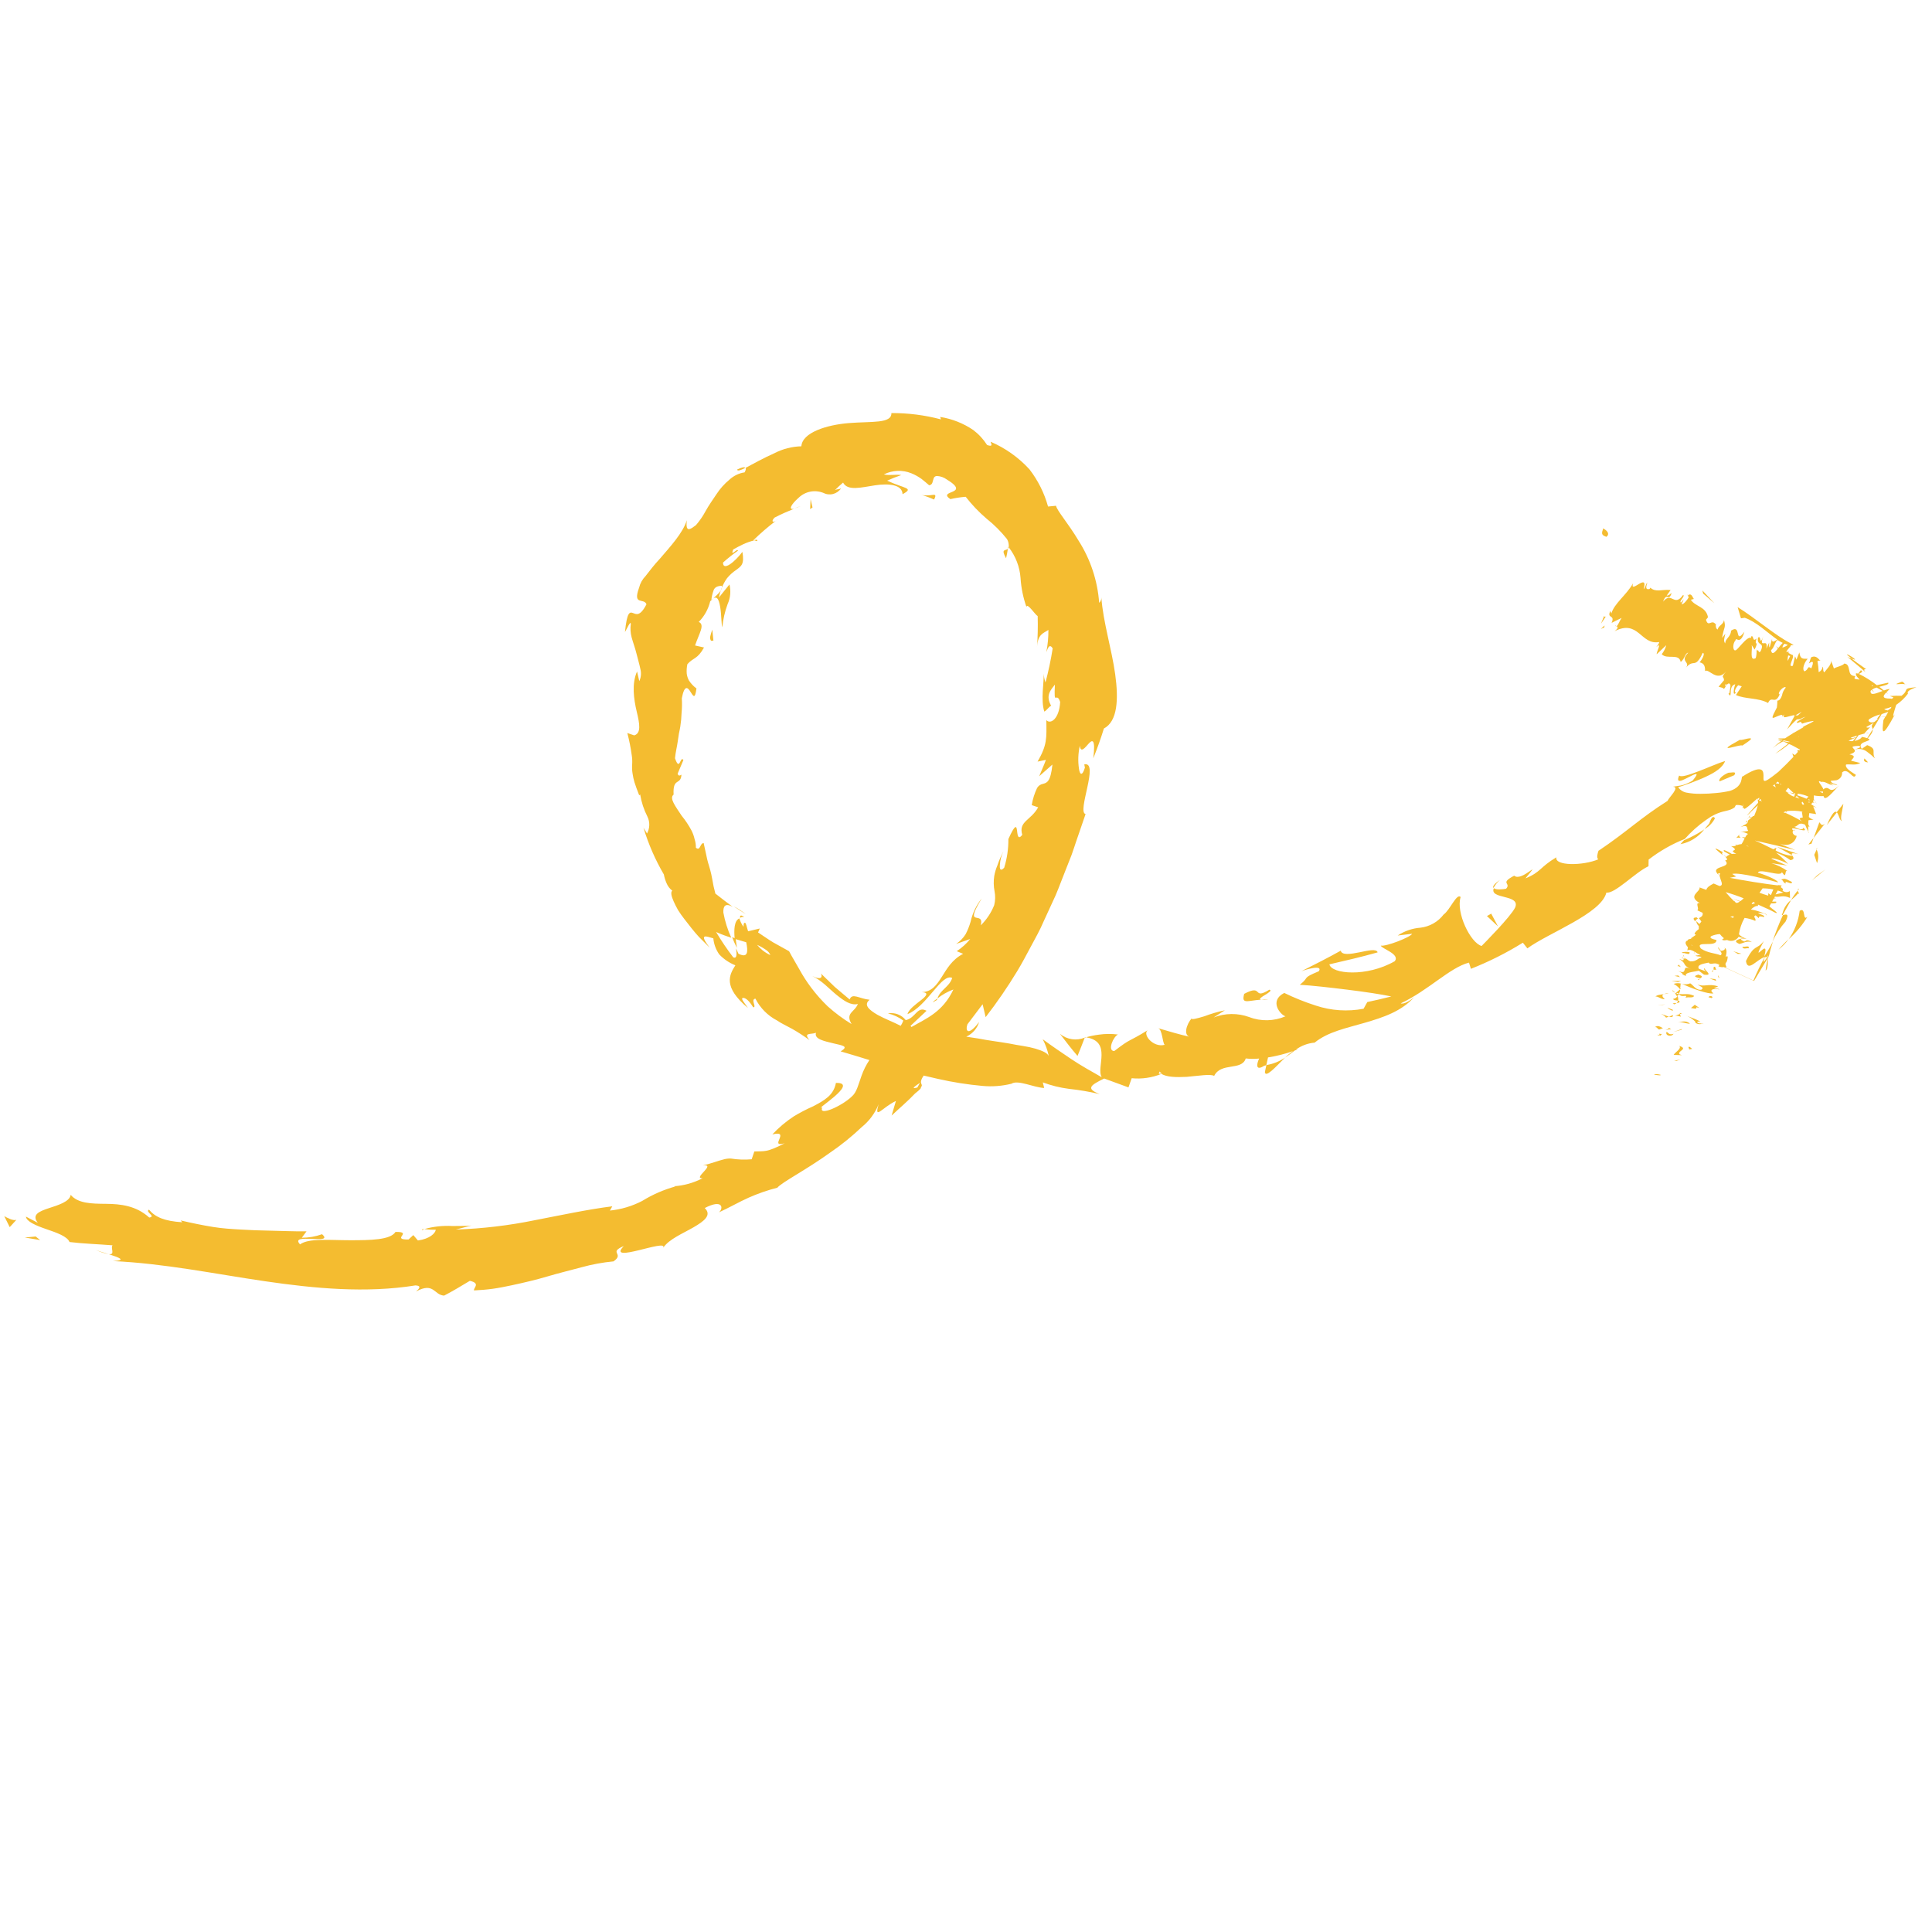 <?xml version="1.0" encoding="UTF-8"?> <svg xmlns="http://www.w3.org/2000/svg" width="107" height="107" viewBox="0 0 107 107" fill="none"> <path d="M88.934 29.715C88.567 29.612 88.807 29.347 88.782 29.259C89.342 29.57 88.88 29.805 88.934 29.715Z" fill="#F4BC30"></path> <path d="M94.324 32.873L94.284 32.702L94.945 33.408L94.324 32.873Z" fill="#F4BC30"></path> <path d="M102.311 36.375C102.422 36.437 102.464 36.441 102.534 36.469C102.703 36.6 102.941 36.774 103.36 37.066C102.897 36.995 104.105 37.849 102.311 36.375Z" fill="#F4BC30"></path> <path d="M102.55 36.473C101.712 35.832 103.247 36.76 102.55 36.473V36.473Z" fill="#F4BC30"></path> <path d="M102.015 45.472C101.885 45.466 101.846 45.106 101.722 44.981L102.092 44.517C102.053 44.822 101.883 45.368 102.015 45.472Z" fill="#F4BC30"></path> <path d="M101.731 44.99L101.18 45.688C101.486 44.976 101.634 44.891 101.731 44.99Z" fill="#F4BC30"></path> <path d="M101.098 48.15L100.35 48.765L100.639 48.479L101.098 48.15Z" fill="#F4BC30"></path> <path d="M99.671 50.443C100.033 50.212 99.813 51.057 100.103 50.769C99.824 51.233 99.474 51.651 99.068 52.009C99.394 51.544 99.601 51.006 99.671 50.443V50.443Z" fill="#F4BC30"></path> <path d="M98.501 52.596C98.674 52.388 98.861 52.193 99.061 52.01C98.901 52.229 98.712 52.426 98.501 52.596V52.596Z" fill="#F4BC30"></path> <path d="M100.611 47.046C100.664 47.164 100.694 47.292 100.698 47.422C100.702 47.552 100.68 47.681 100.633 47.803L100.478 47.344L100.611 47.046Z" fill="#F4BC30"></path> <path d="M100.473 47.341L100.18 48.016L100.473 47.341Z" fill="#F4BC30"></path> <path d="M100.651 46.97L100.609 47.045C100.603 46.996 100.591 46.99 100.651 46.97Z" fill="#F4BC30"></path> <path d="M101.071 45.613L100.444 46.407L100.761 45.542C100.829 45.594 100.881 45.802 101.071 45.613Z" fill="#F4BC30"></path> <path d="M100.443 46.406L100.324 46.727L100.155 46.77L100.443 46.406Z" fill="#F4BC30"></path> <path d="M98.892 51.036C98.595 51.37 98.35 51.747 98.166 52.155C98.329 51.652 98.523 51.159 98.745 50.679C98.873 50.657 99.139 50.533 98.892 51.036Z" fill="#F4BC30"></path> <path d="M99.629 49.231L99.586 49.309C99.571 49.24 99.575 49.193 99.629 49.231Z" fill="#F4BC30"></path> <path d="M98.724 50.571C98.797 50.285 98.962 50.03 99.194 49.846C99.05 50.105 98.896 50.381 98.734 50.674C98.685 50.688 98.656 50.679 98.724 50.571Z" fill="#F4BC30"></path> <path d="M97.784 53.746C97.813 53.512 97.854 53.279 97.908 53.048C97.924 53.281 97.902 53.722 97.784 53.746Z" fill="#F4BC30"></path> <path d="M99.599 49.461L99.627 49.41C99.647 49.563 99.622 49.534 99.599 49.461Z" fill="#F4BC30"></path> <path d="M99.601 49.461C99.48 49.605 99.343 49.735 99.192 49.847C99.306 49.662 99.432 49.483 99.568 49.312C99.571 49.363 99.582 49.413 99.601 49.461V49.461Z" fill="#F4BC30"></path> <path d="M100.136 46.038L100.181 46.119C100.157 46.135 100.147 46.107 100.136 46.038Z" fill="#F4BC30"></path> <path d="M43.993 28.158C44.113 28.109 44.236 28.07 44.357 28.025C44.239 28.079 44.118 28.123 43.993 28.158V28.158Z" fill="#F4BC30"></path> <path d="M41.918 29.971L41.758 29.916C41.908 29.88 41.989 29.884 41.918 29.971Z" fill="#F4BC30"></path> <path d="M71.17 58.573C70.662 59.08 70.085 59.723 70.053 59.371L70.137 58.986C70.508 58.927 70.861 58.786 71.17 58.573Z" fill="#F4BC30"></path> <path d="M40.812 52.494C40.713 52.302 40.624 52.104 40.546 51.903C40.602 51.934 40.676 51.949 40.742 51.971C40.763 52.161 40.793 52.335 40.812 52.494Z" fill="#F4BC30"></path> <path d="M40.628 50.195C40.868 50.316 41.095 50.462 41.305 50.631L40.628 50.195Z" fill="#F4BC30"></path> <path d="M55.819 30.391C55.791 30.569 55.766 30.734 55.719 30.92C55.411 30.362 55.694 30.523 55.819 30.391Z" fill="#F4BC30"></path> <path d="M94.681 45.562C94.704 45.492 94.734 45.423 94.768 45.358C94.832 45.244 94.909 45.198 94.978 45.322C94.849 45.572 94.648 45.779 94.402 45.917L94.564 45.724C94.6 45.681 94.68 45.603 94.681 45.562Z" fill="#F4BC30"></path> <path d="M40.827 26.003C41.099 25.868 41.235 25.858 41.281 25.909C41.008 26.052 40.833 26.107 40.827 26.003Z" fill="#F4BC30"></path> <path d="M93.068 46.753C93.13 46.675 93.199 46.61 93.268 46.533C93.661 46.37 94.037 46.169 94.391 45.932C94.065 46.359 93.594 46.651 93.068 46.753V46.753Z" fill="#F4BC30"></path> <path d="M23.37 68.128C23.354 68.082 23.403 68.068 23.501 68.078C23.456 68.091 23.412 68.108 23.37 68.128V68.128Z" fill="#F4BC30"></path> <path d="M6.023 69.459C5.772 69.41 5.529 69.33 5.299 69.221C5.466 69.295 5.757 69.374 6.023 69.459Z" fill="#F4BC30"></path> <path d="M96.848 45.282C96.769 45.424 96.777 45.35 96.848 45.282V45.282Z" fill="#F4BC30"></path> <path d="M88.51 47.115L88.496 47.141C88.555 47.002 88.537 47.033 88.51 47.115Z" fill="#F4BC30"></path> <path d="M96.921 45.255C96.939 45.247 96.958 45.246 96.976 45.252C96.994 45.258 97.009 45.27 97.019 45.287C97.001 45.288 96.984 45.287 96.967 45.281C96.95 45.276 96.934 45.267 96.921 45.255V45.255Z" fill="#F4BC30"></path> <path d="M96.763 45.443C96.769 45.462 96.772 45.483 96.77 45.503C96.682 45.562 96.623 45.607 96.763 45.443Z" fill="#F4BC30"></path> <path d="M96.935 45.117C96.895 45.188 96.898 45.223 96.913 45.25C96.883 45.258 96.855 45.274 96.832 45.295L96.935 45.117Z" fill="#F4BC30"></path> <path d="M51.915 55.295C51.902 55.323 51.892 55.352 51.885 55.383C51.525 55.607 51.653 55.485 51.915 55.295Z" fill="#F4BC30"></path> <path d="M60.094 57.442C60.094 57.442 60.12 57.456 60.133 57.464L60.077 57.48L60.094 57.442Z" fill="#F4BC30"></path> <path d="M58.704 57.258C58.892 57.414 59.12 57.516 59.361 57.553C59.603 57.59 59.851 57.56 60.077 57.466C59.949 57.804 59.816 58.143 59.676 58.482C59.342 58.092 59.017 57.673 58.704 57.258Z" fill="#F4BC30"></path> <path d="M26.105 67.879L26.183 67.859C26.158 67.869 26.132 67.876 26.105 67.879V67.879Z" fill="#F4BC30"></path> <path d="M42.971 28.834L43.086 28.742C43.051 28.777 43.013 28.808 42.971 28.834Z" fill="#F4BC30"></path> <path d="M41.224 50.782C41.144 50.77 41.061 50.788 40.992 50.831C40.97 50.696 41.023 50.655 41.224 50.782Z" fill="#F4BC30"></path> <path d="M55.832 30.295C55.839 30.307 55.846 30.317 55.855 30.327C55.848 30.354 55.835 30.378 55.816 30.398L55.832 30.295Z" fill="#F4BC30"></path> <path d="M83.076 48.732C82.926 48.855 82.804 49.007 82.716 49.179C82.654 49.108 82.723 48.971 83.076 48.732Z" fill="#F4BC30"></path> <path d="M96.397 46.392C96.299 46.394 96.169 46.373 96.132 46.434C96.199 46.367 96.269 46.295 96.342 46.209C96.273 46.32 96.357 46.337 96.397 46.392Z" fill="#F4BC30"></path> <path d="M96.048 42.934L95.241 43.274C95.144 43.175 95.39 42.932 95.722 42.797C95.919 42.798 96.207 42.694 96.048 42.934Z" fill="#F4BC30"></path> <path d="M96.496 41.294C96.461 41.237 96.051 41.367 95.817 41.412C95.584 41.457 95.558 41.409 96.364 40.971C96.411 41.02 96.74 40.897 96.891 40.892C97.043 40.887 97.047 40.927 96.496 41.294Z" fill="#F4BC30"></path> <path d="M82.588 50.6L82.965 51.309L82.351 50.733L82.588 50.6Z" fill="#F4BC30"></path> <path d="M70.3 54.812C70.631 54.888 69.514 55.309 69.845 55.363C69.07 55.419 68.743 55.639 68.907 55.042C69.989 54.468 69.338 55.412 70.3 54.812Z" fill="#F4BC30"></path> <path d="M69.85 55.361C69.983 55.347 70.117 55.34 70.251 55.343C70.119 55.366 69.984 55.372 69.85 55.361Z" fill="#F4BC30"></path> <path d="M2.223 68.68L1.371 68.538L1.974 68.479L2.223 68.68Z" fill="#F4BC30"></path> <path d="M0.538 67.962L0.235 67.354C0.4 67.446 0.724 67.626 0.908 67.557L0.538 67.962Z" fill="#F4BC30"></path> <path d="M39.448 34.872C39.471 35.078 39.489 35.267 39.511 35.48L39.38 35.489C39.282 35.338 39.344 35.186 39.448 34.872Z" fill="#F4BC30"></path> <path d="M44.999 28.105L44.867 28.196L44.894 27.645L44.999 28.105Z" fill="#F4BC30"></path> <path d="M51.64 27.411C51.803 27.387 51.862 27.412 51.732 27.667C51.483 27.556 51.228 27.462 50.967 27.383C51.087 27.429 51.215 27.447 51.343 27.436C51.442 27.434 51.541 27.426 51.64 27.411Z" fill="#F4BC30"></path> <path d="M91.97 59.531C91.989 59.59 91.667 59.52 91.605 59.518C91.691 59.436 92.05 59.547 91.97 59.531Z" fill="#F4BC30"></path> <path d="M92.854 58.755L92.72 58.747L93.065 58.675L92.854 58.755Z" fill="#F4BC30"></path> <path d="M93.006 57.925C93.544 58.108 92.848 58.209 93.025 58.393L93.148 58.439L92.691 58.423C92.789 58.255 93.145 58.084 93.006 57.925Z" fill="#F4BC30"></path> <path d="M91.948 57.362C91.932 57.352 91.915 57.342 91.897 57.334C91.904 57.305 91.906 57.276 91.901 57.247C92.109 57.314 92.113 57.167 91.948 57.362Z" fill="#F4BC30"></path> <path d="M91.895 57.33C91.85 57.41 91.725 57.235 91.895 57.33V57.33Z" fill="#F4BC30"></path> <path d="M92.099 56.943L91.885 57.021C91.771 56.958 91.757 56.857 91.649 56.89C91.785 56.779 91.905 56.831 92.099 56.943Z" fill="#F4BC30"></path> <path d="M92.522 56.921L92.431 56.964C92.378 56.946 92.356 56.933 92.522 56.921Z" fill="#F4BC30"></path> <path d="M92.362 57.005C92.527 57.03 92.362 57.005 92.239 57.052L92.435 56.96C92.52 56.996 92.696 57.034 92.362 57.005Z" fill="#F4BC30"></path> <path d="M92.308 57.142C92.415 57.231 92.472 57.33 92.685 57.254C92.566 57.46 92.185 57.349 92.308 57.142Z" fill="#F4BC30"></path> <path d="M93.576 57.976L93.721 58.09L93.52 58.131C93.629 58.129 93.414 57.953 93.576 57.976Z" fill="#F4BC30"></path> <path d="M91.978 56.155C92.095 56.172 92.288 56.267 92.427 56.304L92.273 56.36C92.198 56.263 92.095 56.191 91.978 56.155V56.155Z" fill="#F4BC30"></path> <path d="M92.432 56.303L92.66 56.221C92.653 56.348 92.557 56.339 92.432 56.303Z" fill="#F4BC30"></path> <path d="M93.134 57.028L92.671 57.151L93.147 56.991L93.134 57.028Z" fill="#F4BC30"></path> <path d="M92.226 55.629L92.075 55.653L91.791 55.663L92.226 55.629Z" fill="#F4BC30"></path> <path d="M92.15 55.06C92.033 55.11 92.04 55.192 92.201 55.337C91.962 55.339 91.84 55.17 91.689 55.194C91.752 55.106 91.961 55.085 92.15 55.06Z" fill="#F4BC30"></path> <path d="M92.149 55.058C92.238 55.024 92.332 55.007 92.427 55.008C92.336 55.032 92.243 55.049 92.149 55.058V55.058Z" fill="#F4BC30"></path> <path d="M92.343 55.806L92.648 55.927L92.641 55.979C92.529 55.946 92.427 55.886 92.343 55.806V55.806Z" fill="#F4BC30"></path> <path d="M92.668 55.941L92.676 55.827L92.668 55.941Z" fill="#F4BC30"></path> <path d="M92.65 56C92.685 55.994 92.694 55.999 92.65 56V56Z" fill="#F4BC30"></path> <path d="M93.598 56.695C93.36 56.7 93.22 56.578 92.919 56.63C93.115 56.605 93.351 56.483 93.598 56.695Z" fill="#F4BC30"></path> <path d="M93.085 56.312C92.989 56.271 92.885 56.25 92.78 56.251L93.043 56.159L93.085 56.312Z" fill="#F4BC30"></path> <path d="M93.163 56.117L93.043 56.158L93.025 56.103L93.163 56.117Z" fill="#F4BC30"></path> <path d="M92.673 55.315C92.721 55.313 92.768 55.298 92.808 55.271C92.849 55.244 92.881 55.207 92.902 55.163C92.944 55.242 92.957 55.334 92.937 55.421C92.835 55.405 92.643 55.395 92.673 55.315Z" fill="#F4BC30"></path> <path d="M92.696 55.631L92.719 55.622C92.746 55.633 92.751 55.644 92.696 55.631Z" fill="#F4BC30"></path> <path d="M93.146 54.481L93.088 54.471C93.107 54.463 93.127 54.474 93.146 54.481Z" fill="#F4BC30"></path> <path d="M93.005 55.45C93.055 55.526 92.957 55.535 92.859 55.551C92.897 55.515 92.923 55.469 92.934 55.417C92.997 55.423 93.026 55.439 93.005 55.45Z" fill="#F4BC30"></path> <path d="M92.635 54.849C92.691 54.893 92.742 54.941 92.789 54.994C92.694 54.938 92.55 54.835 92.635 54.849Z" fill="#F4BC30"></path> <path d="M92.639 55.577C92.557 55.551 92.586 55.566 92.639 55.577V55.577Z" fill="#F4BC30"></path> <path d="M92.853 55.552C92.814 55.583 92.769 55.606 92.722 55.621C92.699 55.608 92.668 55.591 92.637 55.573C92.708 55.559 92.78 55.552 92.853 55.552V55.552Z" fill="#F4BC30"></path> <path d="M94.221 54.814C94.421 54.683 94.151 54.645 94.014 54.517C94.37 54.688 94.616 54.445 95.157 54.631L94.924 54.728C95.01 54.754 95.161 54.737 95.227 54.8C94.924 54.728 94.608 54.802 94.898 55.015C94.639 55.08 93.67 54.742 93.145 54.48C93.297 54.531 93.463 54.524 93.611 54.46C93.765 54.549 93.924 54.853 94.221 54.814Z" fill="#F4BC30"></path> <path d="M93.082 54.47L93.054 54.749L93.102 54.742L93.05 54.788C92.953 54.665 92.83 54.564 92.691 54.491C92.816 54.447 92.952 54.44 93.082 54.47V54.47Z" fill="#F4BC30"></path> <path d="M92.803 55.005C92.843 55.027 92.866 55.04 92.84 55.026C92.88 55.048 92.928 55.041 92.966 55.047C92.918 54.953 92.889 55.005 92.84 55.026L92.79 55.016L93.035 54.803C93.068 54.87 93.039 54.935 92.969 55.049C93.318 55.09 93.484 54.993 93.826 55.153C93.761 55.303 93.522 55.192 93.35 55.261C93.5 55.024 93.147 55.29 93.003 55.068C92.951 55.093 92.908 55.135 92.881 55.186C92.85 55.124 92.811 55.066 92.765 55.014L92.803 55.005Z" fill="#F4BC30"></path> <path d="M94.336 56.719C94.315 56.703 94.292 56.69 94.267 56.68C94.295 56.677 94.336 56.685 94.336 56.719Z" fill="#F4BC30"></path> <path d="M93.462 56.284C93.44 56.274 93.419 56.262 93.398 56.249C93.421 56.257 93.443 56.268 93.462 56.284V56.284Z" fill="#F4BC30"></path> <path d="M93.915 56.608C93.786 56.473 93.633 56.363 93.464 56.283C93.705 56.362 93.94 56.458 94.168 56.57C94.116 56.575 93.981 56.563 94.001 56.63C94.089 56.705 94.159 56.666 94.267 56.692C94.2 56.72 94.127 56.727 94.056 56.714C93.984 56.7 93.919 56.666 93.867 56.615L93.915 56.608Z" fill="#F4BC30"></path> <path d="M94.122 55.828L93.951 55.782C93.99 55.919 93.787 55.843 93.651 55.827L93.861 55.649L94.122 55.828Z" fill="#F4BC30"></path> <path d="M92.576 54.328L93.098 54.332L92.928 54.39L92.576 54.328Z" fill="#F4BC30"></path> <path d="M92.939 54.022L93.041 54.119L92.738 54.048L92.939 54.022Z" fill="#F4BC30"></path> <path d="M103.489 40.6L103.291 40.62C103.412 40.59 103.496 40.574 103.489 40.6Z" fill="#F4BC30"></path> <path d="M95.418 47.369C95.188 47.167 94.814 46.888 95.132 47.039L95.417 47.197C95.352 47.24 95.367 47.3 95.418 47.369Z" fill="#F4BC30"></path> <path d="M100.485 44.323C100.541 44.386 100.587 44.457 100.621 44.533L100.485 44.323Z" fill="#F4BC30"></path> <path d="M93.894 51.036C93.781 50.918 93.723 50.808 93.975 50.81C93.997 50.83 94.017 50.853 94.035 50.877C93.962 50.914 93.897 50.956 93.894 51.036Z" fill="#F4BC30"></path> <path d="M93.466 32.95L93.429 32.977C93.449 32.934 93.457 32.938 93.466 32.95Z" fill="#F4BC30"></path> <path d="M89.445 34.603C89.464 34.637 89.492 34.666 89.526 34.685C89.501 34.697 89.474 34.679 89.445 34.603Z" fill="#F4BC30"></path> <path d="M93.22 52.943C93.187 53.001 93.18 52.942 93.22 52.943V52.943Z" fill="#F4BC30"></path> <path d="M94.434 53.617C94.49 53.616 94.546 53.623 94.6 53.639C94.546 53.624 94.49 53.617 94.434 53.617V53.617Z" fill="#F4BC30"></path> <path d="M93.34 53.08C93.308 53.05 93.283 53.014 93.264 52.975C93.295 53.005 93.321 53.041 93.34 53.08V53.08Z" fill="#F4BC30"></path> <path d="M93.19 53.022C93.197 53.042 93.201 53.062 93.205 53.083C93.15 53.075 93.117 53.06 93.19 53.022Z" fill="#F4BC30"></path> <path d="M93.265 52.868C93.258 52.885 93.254 52.903 93.255 52.922C93.256 52.94 93.261 52.958 93.269 52.975C93.256 52.962 93.239 52.953 93.221 52.948C93.237 52.922 93.252 52.895 93.265 52.868Z" fill="#F4BC30"></path> <path d="M97.27 36.036L97.254 36.065C97.254 35.904 97.265 35.937 97.27 36.036Z" fill="#F4BC30"></path> <path d="M99.609 47.306C99.185 47.204 99.21 47.274 99.264 47.371L98.411 46.897L99.609 47.306Z" fill="#F4BC30"></path> <path d="M105.668 38.417C105.486 38.658 105.267 38.868 105.017 39.038C104.904 39.422 104.747 39.852 104.949 39.555C104.214 40.932 104.224 40.592 104.309 39.884L104.405 39.71L104.112 39.722L104.017 39.893L104.055 39.873L104.014 39.898L103.716 40.395C103.7 40.256 103.581 40.223 103.783 40.027L103.371 40.259C103.35 40.33 103.595 40.298 103.618 40.222L103.253 40.618L103.295 40.615C103.192 40.64 103.063 40.68 102.934 40.716L102.712 41.036C102.906 41.002 103.082 40.906 103.117 40.81C103.216 40.828 103.315 40.852 103.412 40.881L103.716 40.395C103.726 40.49 103.677 40.638 103.439 40.893C103.613 40.956 103.516 41.002 103.377 41.052C103.178 41.127 102.92 41.203 103.112 41.474L103.41 41.267C103.993 41.483 103.628 41.645 103.842 42.002C103.701 41.867 103.55 41.741 103.392 41.626C103.296 41.554 103.183 41.507 103.064 41.488C102.945 41.469 102.823 41.479 102.708 41.517C102.755 41.595 102.734 41.699 102.426 41.778C102.823 41.86 102.64 41.975 102.514 42.128L103.03 42.258C102.758 42.405 102.518 42.309 102.24 42.34C102.168 42.542 102.513 42.734 102.784 42.914C102.712 43.105 102.607 42.98 102.474 42.857C102.341 42.735 102.175 42.624 102.02 42.783C102.026 42.857 102.012 42.931 101.979 42.996C101.946 43.062 101.895 43.117 101.832 43.155C101.774 43.198 101.704 43.221 101.632 43.219L101.383 43.245C101.468 43.441 101.676 43.389 101.763 43.493L101.357 43.386C101.344 43.409 101.464 43.468 101.52 43.496C101.339 43.499 101.079 43.251 100.88 43.307C100.536 43.142 100.921 43.52 100.991 43.723L101.007 43.694C101.369 43.464 101.268 44.063 101.862 43.496C101.542 43.81 101.061 44.454 100.996 44.09C100.814 44.099 100.632 44.087 100.454 44.053C100.465 44.12 100.462 44.188 100.447 44.254L100.507 44.347C100.481 44.333 100.455 44.318 100.442 44.289L100.417 44.408C100.447 44.43 100.474 44.456 100.496 44.486C100.468 44.47 100.434 44.451 100.405 44.436L100.314 44.526L100.306 44.541L100.619 44.748L100.417 44.655L100.584 45.086C100.465 45.072 100.337 45.053 100.204 45.031L100.178 45.247C100.25 45.318 100.341 45.368 100.439 45.392L100.159 45.427L100.145 45.646C100.164 45.702 100.19 45.755 100.222 45.804L100.142 45.76C100.14 45.86 100.144 45.961 100.156 46.062C100.084 45.937 100.022 45.807 99.971 45.672C99.57 45.497 99.602 45.78 99.368 45.787C99.598 45.915 99.858 46.003 99.872 45.837C100.324 46.255 98.939 45.62 99.317 46.005C99.336 45.97 99.312 45.934 99.439 45.979C99.19 45.96 99.256 46.249 99.491 46.295L99.51 46.261C99.481 46.534 99.176 46.968 98.552 46.718C98.629 46.761 99.297 47.032 99.425 47.077C98.681 46.894 97.932 46.716 97.183 46.549C97.436 46.645 97.829 46.848 98.212 47.035C98.269 47.007 98.324 46.982 98.383 46.948L98.338 47.097C98.627 47.267 98.95 47.371 99.284 47.404C99.334 47.495 99.389 47.604 99.154 47.637C98.916 47.457 98.65 47.318 98.367 47.225C98.616 47.418 98.846 47.635 99.054 47.871C98.965 47.763 98.117 47.455 98.109 47.562C98.238 47.604 98.918 47.934 99.016 47.94L98.107 47.807C98.429 47.901 98.733 48.051 99.004 48.249C98.85 48.164 98.931 48.447 98.823 48.473L98.68 48.296C98.688 48.603 97.425 48.057 97.359 48.336C97.542 48.375 98.426 48.699 98.475 48.871C98.035 48.753 96.356 48.292 95.934 48.401L96.153 48.544L95.804 48.615C96.457 48.747 97.816 48.966 98.438 49.033C98.524 48.999 98.596 49.05 98.677 49.032L98.621 49.131C98.721 49.213 98.783 49.221 98.719 49.323C98.774 49.373 98.843 49.403 98.917 49.408C98.99 49.413 99.064 49.393 99.124 49.351L99.137 49.73C98.725 49.546 98.581 49.712 98.3 49.656L98.268 49.713C98.298 49.727 98.326 49.743 98.354 49.76C98.318 49.753 98.281 49.751 98.245 49.755L98.147 49.932L98.365 49.934C98.433 50.039 98.236 50.026 98.085 50.035L97.995 50.197C98.012 50.207 98.032 50.218 98.047 50.245C98.062 50.272 98.618 50.651 98.323 50.551C98.124 50.441 97.765 50.27 97.362 50.098C97.365 50.125 97.364 50.152 97.358 50.178C97.259 50.157 97.117 50.23 96.968 50.371C97.239 50.411 97.503 50.493 97.748 50.615C97.624 50.576 97.495 50.555 97.365 50.554C97.457 50.657 97.793 50.688 97.684 50.791C97.173 50.626 97.625 51.064 97.235 50.694C97.043 50.766 97.286 50.864 97.213 51.002C97.025 50.918 96.825 50.862 96.62 50.836C96.459 51.117 96.353 51.426 96.308 51.746C96.423 51.868 96.573 51.952 96.737 51.985C96.634 51.99 96.451 51.963 96.412 52.035C96.804 52.327 96.536 51.891 97.028 52.179C96.729 52.088 96.558 52.235 96.339 52.28C95.892 52.099 96.329 52.003 96.551 51.959C96.468 51.93 96.381 51.904 96.292 51.882C96.225 51.984 96.124 52.059 96.006 52.092C95.889 52.124 95.763 52.113 95.654 52.06C95.553 52.067 95.486 52.108 95.369 52.043L95.477 51.962C95.392 51.895 95.316 51.818 95.251 51.732C95.089 51.741 94.93 51.778 94.781 51.842C94.558 52.002 95.167 52.057 95.06 52.076C95.045 52.499 93.847 52.056 94.2 52.532C94.562 52.785 95 52.787 95.285 52.904C95.49 52.783 95.103 52.561 95.158 52.462L95.307 52.663C95.459 52.651 95.595 52.574 95.497 52.475C95.68 52.595 95.616 52.791 95.571 53.011C95.678 52.9 95.729 52.943 95.635 53.252C95.601 53.293 95.575 53.34 95.558 53.391C95.569 53.451 95.591 53.509 95.623 53.561C95.596 53.562 95.57 53.564 95.544 53.569L95.655 53.631L95.49 53.558L95.476 53.55L97.109 54.302C97.296 53.858 97.506 53.424 97.739 53.003C97.296 53.129 96.796 53.874 96.696 53.224C97.183 52.24 97.278 52.646 97.686 52.114C96.863 53.681 98.072 51.733 97.706 52.974C97.885 52.708 98.046 52.431 98.19 52.144C98.088 52.46 98.009 52.751 97.945 53.039L97.941 52.993C97.933 52.906 97.922 52.874 97.902 52.971L97.884 53.002C97.834 52.997 97.784 53.003 97.736 53.02C97.581 53.514 97.78 53.13 97.884 53.002C97.884 53.002 97.924 52.998 97.939 53.003L97.143 54.328L95.472 53.559C95.368 53.577 95.26 53.561 95.166 53.512L95.232 53.448L95.039 53.359C94.852 53.341 94.717 53.437 94.626 53.312C94.361 53.373 93.955 53.415 94.087 53.653L94.541 53.82C94.408 53.779 94.301 53.623 94.456 53.612C94.228 53.627 95.002 54.068 94.371 53.978L94.087 53.761C93.816 53.826 93.273 53.852 93.375 54.057C92.935 53.857 93.435 54.035 92.933 53.767C93.573 54.056 93.028 53.336 93.683 53.696C93.102 53.403 93.47 53.41 92.993 53.104C93.145 53.151 93.277 53.262 93.235 53.083C93.283 53.088 93.331 53.091 93.379 53.092L93.396 53.101C93.416 53.112 93.419 53.114 93.396 53.101C93.458 53.16 93.53 53.208 93.608 53.242C93.965 53.269 94.03 53.052 94.233 53.034C94.183 52.932 94.046 53.016 93.897 52.922L94.049 52.91L93.807 52.797L93.854 52.712C93.712 52.633 93.593 52.567 93.448 52.639L93.485 52.459C93.328 52.3 93.294 52.133 93.476 52.081C93.429 51.977 93.916 51.991 93.629 51.98L93.926 51.773L93.849 51.73C93.866 51.62 93.98 51.542 94.084 51.455L94.084 51.28C94.084 51.28 94.084 51.28 94.07 51.273C93.999 51.203 93.954 51.111 93.943 51.012C93.998 51.068 94.066 51.125 94.117 51.175L94.227 51.043C94.19 50.973 94.141 50.908 94.084 50.852C94.2 50.79 94.335 50.735 94.295 50.553L94 50.415C94.142 50.333 93.84 49.953 94.151 50.022C93.42 49.616 94.184 49.4 94.127 49.149L94.502 49.283C94.535 49.138 94.695 49.044 94.906 48.931L95.231 49.07C95.495 49.038 95.281 48.76 95.248 48.537L95.217 48.519L95.241 48.477C95.237 48.438 95.245 48.4 95.265 48.367C95.131 48.334 95.139 48.405 95.203 48.478C94.577 47.903 95.979 48.12 95.543 47.651C95.688 47.639 95.666 47.578 95.603 47.498C95.603 47.498 95.603 47.498 95.579 47.507L95.591 47.484C95.547 47.43 95.493 47.374 95.454 47.322C95.508 47.365 95.555 47.414 95.597 47.468C95.651 47.403 95.724 47.355 95.806 47.332L95.474 47.147L95.483 47.13C95.381 47.006 95.669 47.144 95.916 47.296C95.996 47.284 96.078 47.283 96.159 47.294V47.294C95.636 47.003 96.434 47.194 95.872 46.859C95.966 46.881 96.064 46.87 96.15 46.827C96.149 46.812 96.143 46.797 96.135 46.784C96.127 46.771 96.116 46.76 96.103 46.752C96.132 46.772 96.164 46.79 96.197 46.804C96.278 46.773 96.364 46.754 96.451 46.749C96.503 46.674 96.548 46.594 96.584 46.51L96.623 46.439L96.467 46.352L96.652 46.38C96.68 46.317 96.721 46.26 96.771 46.212L96.815 46.188C96.684 46.117 96.54 46.073 96.392 46.057C96.537 46.065 96.682 46.051 96.822 46.013C96.796 45.979 96.778 45.939 96.772 45.896C96.751 45.806 96.76 45.677 96.4 45.801C96.637 45.664 96.813 45.636 96.812 45.442C96.891 45.382 97 45.286 97.07 45.213L97.078 45.199C97.123 45.157 97.131 45.15 97.078 45.199C97.095 45.208 97.128 45.189 97.153 45.185C97.236 44.995 97.304 44.799 97.356 44.598C97.139 44.808 96.817 45.091 96.961 44.981C96.57 45.349 96.84 45.052 97.166 44.686L97.366 44.466L97.364 44.383C97.358 44.328 97.345 44.273 97.327 44.221C96.774 44.721 96.528 44.923 96.596 44.719C96.475 44.83 96.525 44.68 96.544 44.586C96.563 44.492 96.595 44.413 96.516 44.637C96.395 44.59 96.266 44.573 96.138 44.587L96.063 44.721C95.763 44.926 95.533 44.884 95.141 45.041C95.035 45.083 94.932 45.132 94.833 45.187C94.781 45.214 94.73 45.244 94.682 45.278L94.478 45.417C94.048 45.719 93.655 46.071 93.308 46.464C92.59 46.75 91.917 47.135 91.306 47.607L91.299 47.975C90.565 48.312 89.431 49.52 88.966 49.433C88.69 50.6 85.751 51.669 84.591 52.524L84.341 52.21C83.427 52.778 82.465 53.261 81.464 53.656L81.357 53.313C80.304 53.58 79.109 54.852 77.58 55.568C77.743 55.637 78.112 55.421 78.34 55.205C77.627 56.019 76.586 56.352 75.577 56.647C74.568 56.942 73.554 57.138 72.808 57.744C72.431 57.776 72.07 57.911 71.765 58.135C71.802 58.121 71.841 58.114 71.881 58.114L71.704 58.183C71.534 58.308 71.364 58.448 71.169 58.578C71.303 58.443 71.45 58.322 71.608 58.215C71.159 58.373 70.697 58.489 70.227 58.564L70.132 58.995C70.091 59.002 70.059 59.014 70.016 59.024C69.565 59.32 69.565 58.985 69.735 58.626C69.489 58.651 69.24 58.649 68.994 58.62C68.768 59.32 67.627 58.816 67.244 59.586C67.031 59.467 66.373 59.586 65.725 59.639C65.162 59.668 64.599 59.657 64.329 59.473C63.806 59.688 63.238 59.771 62.676 59.715L62.498 60.223L61.152 59.731C60.418 60.094 60.101 60.283 60.903 60.594C60.343 60.462 59.775 60.365 59.203 60.304C58.708 60.241 58.221 60.12 57.754 59.946L57.83 60.256C57.256 60.231 56.376 59.786 56.019 60.02C55.496 60.15 54.954 60.191 54.417 60.142C53.591 60.067 52.77 59.938 51.96 59.755C51.695 59.697 51.428 59.634 51.156 59.568C50.815 60.075 51.186 60.009 50.996 60.224C51.033 60.244 50.966 60.338 50.678 60.561C50.271 60.993 49.814 61.372 49.381 61.783L49.618 60.976C48.883 61.312 48.387 62.079 48.662 61.156C48.463 61.652 48.139 62.089 47.722 62.424C47.172 62.948 46.578 63.427 45.949 63.853C44.662 64.783 43.3 65.478 43.051 65.779C42.506 65.918 41.974 66.103 41.46 66.331C40.94 66.563 40.417 66.868 39.817 67.144C40.08 66.919 40.032 66.382 39.031 66.905C39.437 67.298 38.999 67.632 38.401 67.977C37.804 68.322 37.066 68.619 36.728 69.105C37.025 68.57 33.548 70.039 34.548 69.01C33.664 69.382 34.612 69.417 33.979 69.859C33.379 69.916 32.785 70.025 32.205 70.186C31.603 70.35 30.973 70.499 30.332 70.689C29.69 70.88 29.022 71.037 28.346 71.182C28.005 71.253 27.659 71.325 27.312 71.374C26.965 71.423 26.611 71.45 26.255 71.468C26.198 71.336 26.643 71.077 26.022 70.936C25.555 71.213 25.08 71.507 24.596 71.755C24.026 71.721 24.036 70.987 23.044 71.526C23.181 71.4 23.389 71.215 23.015 71.189C20.277 71.629 17.436 71.363 14.655 70.956C11.874 70.549 9.119 69.975 6.256 69.842C7.059 69.797 6.568 69.643 6.022 69.459C6.403 69.504 6.106 69.134 6.232 68.969C5.448 68.905 4.638 68.883 3.85 68.787C3.727 68.473 3.137 68.269 2.565 68.073C1.992 67.878 1.463 67.651 1.436 67.379L2.094 67.722C1.736 67.274 2.171 67.088 2.698 66.915C3.226 66.743 3.86 66.553 3.915 66.174C4.313 66.648 5.051 66.667 5.87 66.672C6.69 66.678 7.541 66.775 8.266 67.431C8.672 67.37 8.009 67.117 8.252 66.995C8.596 67.406 9.095 67.628 10.097 67.693L10.008 67.592C10.667 67.746 11.256 67.865 11.795 67.952C12.335 68.04 12.847 68.068 13.348 68.097C13.85 68.127 14.385 68.149 14.971 68.158C15.557 68.168 16.208 68.202 16.975 68.196L16.715 68.55C17.097 68.55 17.476 68.484 17.836 68.355C18.554 68.978 15.982 68.24 16.618 68.918C17.094 68.564 18.254 68.688 19.385 68.688C20.517 68.688 21.625 68.675 21.904 68.227C22.913 68.214 21.614 68.661 22.627 68.647L22.89 68.403L23.145 68.701C23.808 68.612 24.113 68.297 24.135 68.105C23.925 68.111 23.715 68.099 23.507 68.068C24.01 67.927 24.534 67.871 25.055 67.901C25.511 67.891 25.92 67.906 26.114 67.872L25.245 68.096C26.718 68.047 28.184 67.873 29.627 67.577C31.119 67.29 32.566 66.978 33.91 66.809L33.779 67.045C34.403 66.982 35.009 66.801 35.565 66.512C36.138 66.159 36.758 65.888 37.407 65.708L37.316 65.698C37.874 65.664 38.42 65.512 38.915 65.251C38.319 65.292 39.709 64.453 38.934 64.547C39.475 64.412 39.791 64.279 40.02 64.228C40.165 64.181 40.317 64.159 40.47 64.162C40.853 64.225 41.243 64.239 41.63 64.204L41.777 63.772C42.339 63.745 42.446 63.842 43.459 63.318C42.532 63.585 43.835 62.574 42.775 62.827C43.131 62.448 43.529 62.112 43.964 61.827C44.309 61.618 44.667 61.432 45.036 61.27C45.669 60.936 46.167 60.662 46.296 59.975C47.658 59.943 44.968 61.567 45.544 61.328C45.295 61.856 46.62 61.26 47.163 60.739C47.454 60.496 47.531 60.077 47.713 59.582C47.821 59.274 47.968 58.98 48.15 58.709C47.597 58.539 47.053 58.371 46.556 58.228C47.046 57.935 46.64 57.903 46.159 57.784C45.678 57.666 45.074 57.553 45.193 57.199C44.917 57.306 44.466 57.167 44.833 57.605C44.522 57.377 44.197 57.166 43.861 56.976C43.563 56.81 43.278 56.686 43.034 56.516C42.519 56.248 42.1 55.825 41.837 55.308C41.548 55.352 41.937 55.798 41.713 55.786C41.631 55.658 41.4 55.284 41.178 55.269C40.956 55.253 41.262 55.572 41.423 55.825C40.025 54.65 40.39 53.993 40.727 53.462C40.389 53.327 40.085 53.121 39.834 52.858C39.649 52.595 39.536 52.288 39.506 51.968C39.157 51.879 38.646 51.628 39.31 52.489L38.711 51.892C38.453 51.614 38.176 51.255 37.91 50.91C37.78 50.745 37.659 50.573 37.548 50.396C37.452 50.22 37.364 50.056 37.304 49.911C37.175 49.62 37.135 49.404 37.233 49.328C37.092 49.221 36.983 49.078 36.916 48.914C36.848 48.76 36.798 48.598 36.767 48.432C36.29 47.617 35.911 46.748 35.638 45.843C35.703 45.954 35.779 46.059 35.834 46.161C35.912 46.018 35.955 45.859 35.959 45.697C35.963 45.535 35.928 45.374 35.857 45.228C35.66 44.843 35.524 44.43 35.455 44.003L35.401 44.047C35.287 43.757 35.202 43.52 35.139 43.325C35.093 43.168 35.057 43.008 35.034 42.846C35.005 42.676 34.998 42.503 35.011 42.331C35.022 42.16 35.014 41.988 34.987 41.819C34.93 41.407 34.849 40.999 34.743 40.597L35.125 40.727C35.517 40.61 35.429 40.099 35.264 39.412C35.099 38.725 34.979 37.862 35.282 37.189L35.406 37.723C35.504 37.516 35.526 37.28 35.467 37.057C35.415 36.797 35.327 36.507 35.249 36.192C35.171 35.877 35.057 35.579 34.982 35.299C34.916 35.056 34.901 34.801 34.936 34.551C34.923 34.361 34.741 34.782 34.613 35.005C34.721 33.914 34.867 33.88 35.048 33.948C35.23 34.015 35.444 34.167 35.803 33.467C35.667 33.096 35.026 33.566 35.394 32.55C35.453 32.306 35.578 32.082 35.754 31.902C35.97 31.627 36.224 31.285 36.538 30.953C37.132 30.26 37.806 29.536 38.041 28.811C38.017 28.995 38.007 29.187 38.071 29.267C38.134 29.347 38.255 29.31 38.547 29.081C38.753 28.841 38.933 28.578 39.082 28.299C39.252 27.992 39.468 27.684 39.68 27.37C39.878 27.066 40.12 26.795 40.4 26.564C40.632 26.349 40.924 26.208 41.237 26.162C41.311 26.029 41.323 25.953 41.296 25.909C41.681 25.705 42.291 25.364 42.888 25.1C43.351 24.861 43.861 24.73 44.382 24.717C44.431 23.959 45.766 23.532 47.017 23.431C48.268 23.33 49.392 23.471 49.368 22.877C50.295 22.872 51.218 22.99 52.114 23.227L52.07 23.091C52.726 23.195 53.352 23.442 53.901 23.815C54.205 24.045 54.465 24.327 54.67 24.648C55.055 24.78 54.863 24.536 54.865 24.466C55.681 24.816 56.413 25.336 57.013 25.991C57.487 26.605 57.837 27.306 58.044 28.053L58.484 28.011C58.553 28.303 59.153 28.971 59.734 29.942C60.394 30.977 60.786 32.161 60.875 33.386C60.918 33.348 60.951 33.301 60.972 33.248C60.993 33.195 61.001 33.138 60.996 33.081C61.09 34.432 61.571 35.95 61.763 37.345C61.956 38.74 61.894 39.949 61.137 40.347C60.965 40.91 60.764 41.46 60.549 42C60.685 40.899 60.493 40.964 60.3 41.176C60.107 41.389 59.847 41.744 59.805 41.296C59.71 41.716 59.693 42.15 59.757 42.575C59.799 42.901 59.934 43.013 60.086 42.513L60.05 42.336C60.904 42.138 59.625 44.996 60.123 45.083L59.598 46.611C59.51 46.864 59.434 47.12 59.34 47.369L59.046 48.113C58.846 48.605 58.667 49.109 58.459 49.596L57.798 51.034C57.592 51.518 57.335 51.975 57.087 52.433C56.84 52.891 56.6 53.356 56.329 53.798C55.797 54.675 55.216 55.521 54.588 56.333L54.42 55.617L53.578 56.731C53.451 57.1 53.612 57.405 54.226 56.603C54.173 56.776 54.086 56.935 53.969 57.072C53.852 57.209 53.708 57.32 53.546 57.398L53.514 57.414C53.729 57.444 53.951 57.478 54.18 57.516C54.743 57.628 55.341 57.697 55.888 57.792L56.295 57.869L56.684 57.933C56.908 57.968 57.129 58.017 57.347 58.078C57.743 58.197 58.015 58.323 58.084 58.488C58.017 58.163 57.904 57.85 57.749 57.557C58.254 57.927 58.78 58.287 59.328 58.654C59.875 59.022 60.44 59.332 61.019 59.662C60.849 59.392 61.004 58.886 61.006 58.426C61.009 57.966 60.866 57.567 60.146 57.449C60.378 57.383 60.614 57.334 60.853 57.303C61.206 57.252 61.564 57.25 61.918 57.295C61.654 57.409 61.316 58.204 61.71 58.211C62.693 57.454 62.41 57.77 63.605 57.031C63.209 57.216 63.835 58.044 64.504 57.865C64.372 57.755 64.381 56.982 64.122 56.939C64.72 57.115 65.335 57.3 65.953 57.435C65.504 57.386 65.707 56.725 66.004 56.392C65.944 56.5 66.289 56.409 66.705 56.283C67.074 56.143 67.452 56.033 67.838 55.952L67.215 56.35C67.847 56.104 68.547 56.097 69.185 56.328C69.833 56.577 70.554 56.562 71.192 56.287C70.906 56.198 70.269 55.428 71.126 54.992C71.692 55.267 72.277 55.502 72.876 55.693C73.728 55.976 74.638 56.035 75.519 55.867L75.725 55.497C76.171 55.403 76.616 55.3 77.055 55.187C76.534 55.073 75.589 54.931 74.624 54.812C73.66 54.692 72.661 54.58 71.987 54.54C72.57 54.082 72.052 54.204 73.041 53.79C73.286 53.416 72.357 53.681 72.074 53.788C72.808 53.419 73.536 53.053 74.254 52.652C74.316 52.916 74.801 52.84 75.283 52.743C75.765 52.646 76.239 52.53 76.298 52.745C75.413 52.998 74.514 53.202 73.626 53.408C73.735 53.941 75.682 54.134 77.248 53.233C77.555 52.834 76.513 52.545 76.473 52.37C76.757 52.435 78.124 51.903 78.207 51.715L77.409 51.811C77.786 51.561 78.222 51.412 78.673 51.378C78.925 51.348 79.168 51.268 79.388 51.142C79.608 51.017 79.801 50.848 79.954 50.647C80.297 50.413 80.677 49.448 80.894 49.68C80.625 50.539 81.435 52.214 82.055 52.391C82.165 52.281 83.661 50.775 83.909 50.269C84.249 49.509 82.448 49.83 82.736 49.185C82.83 49.297 83.245 49.253 83.411 49.222C83.718 48.89 83.023 48.936 83.862 48.498C84.28 48.871 85.477 47.448 84.482 48.648C85.352 48.295 85.26 48.039 86.196 47.48C86.086 47.959 87.653 47.959 88.524 47.59C88.396 47.519 88.487 47.242 88.529 47.12C90.113 46.058 90.848 45.305 92.354 44.356C92.425 44.161 93.076 43.574 92.642 43.571C92.775 43.544 92.917 43.537 93.085 43.504C93.179 43.485 93.271 43.458 93.36 43.423C93.49 43.37 93.617 43.308 93.738 43.238C94.19 42.693 93.883 42.857 93.497 43.056C93.403 43.104 93.305 43.154 93.218 43.191C93.159 43.221 93.096 43.24 93.03 43.247C92.933 43.248 92.9 43.174 92.998 42.95C93.104 43.068 93.58 42.901 94.074 42.714C94.569 42.528 95.147 42.265 95.542 42.149C95.404 42.512 94.992 42.778 94.485 43.013C94.232 43.133 93.946 43.246 93.663 43.353C93.381 43.46 93.133 43.538 92.942 43.6C93.051 43.756 93.218 43.864 93.405 43.898C93.664 43.947 93.928 43.969 94.192 43.963C94.474 43.964 94.757 43.949 95.038 43.92C95.303 43.898 95.565 43.857 95.824 43.798C96.607 43.534 96.401 42.962 96.511 43.004C97 42.688 97.309 42.58 97.475 42.609C97.641 42.639 97.66 42.779 97.668 42.932C97.675 43.086 97.64 43.23 97.724 43.247C97.808 43.263 97.986 43.15 98.493 42.747C98.813 42.445 99.089 42.17 99.327 41.916C99.31 41.852 99.287 41.791 99.258 41.732L99.412 41.818L99.574 41.64C99.53 41.578 99.524 41.534 99.627 41.543L99.659 41.56L99.684 41.515C99.61 41.474 99.525 41.426 99.431 41.374C99.337 41.322 99.201 41.246 99.081 41.206C98.843 41.405 98.588 41.585 98.321 41.744C98.546 41.56 98.79 41.375 99.036 41.188C98.896 41.111 98.776 41.073 98.754 41.058C98.545 41.162 98.349 41.29 98.17 41.44C98.321 41.293 98.483 41.158 98.655 41.036C98.635 41.025 98.604 41.034 98.576 41.03C98.366 40.913 98.489 40.959 98.689 41.014L98.728 40.984C98.652 40.973 98.579 40.95 98.51 40.915C98.405 40.882 98.642 40.906 98.862 40.891L99.021 40.785C99.016 40.784 99.011 40.782 99.007 40.778L99.021 40.785L99.338 40.59C99.294 40.595 99.249 40.603 99.199 40.605C99.251 40.593 99.302 40.588 99.355 40.58C99.516 40.484 99.683 40.391 99.866 40.284C99.829 40.263 99.886 40.247 99.963 40.196C100.149 40.102 100.51 39.942 100.427 39.929C100.215 39.958 100.007 40.008 99.805 40.078L99.73 39.973L99.57 40.033C99.369 40.026 99.704 39.866 100.005 39.691C99.895 39.724 99.788 39.77 99.688 39.827C99.615 39.831 99.559 39.838 99.515 39.843C99.306 40.025 99.192 40.17 98.976 40.392L99.403 39.624L99.355 39.65C99.451 39.569 99.226 39.634 99.042 39.684C98.857 39.734 98.712 39.769 98.823 39.562C98.779 39.604 98.738 39.648 98.7 39.695C98.794 39.487 98.497 39.646 98.313 39.722C98.129 39.798 98.079 39.808 98.41 39.18C98.426 39.056 98.435 38.93 98.436 38.804C98.563 38.804 98.639 38.667 98.694 38.508C98.722 38.349 98.794 38.201 98.902 38.08C98.83 37.955 98.435 38.331 98.534 38.46L98.586 38.407C98.314 39.097 98.126 38.472 97.921 38.934C97.384 38.636 96.669 38.73 96.142 38.493L96.462 38.011L96.269 37.949C96.164 38.044 96.001 38.318 96.14 38.362C95.925 38.614 96.049 38.01 96.105 37.895C95.748 37.976 95.903 38.527 95.812 38.518L95.728 38.426L95.781 38.378C95.807 38.124 95.913 37.9 95.746 37.845C95.599 37.897 95.533 38.136 95.485 38.135C95.437 38.134 95.456 38.186 95.428 38.103L95.18 38.033L95.48 37.675C95.485 37.424 95.261 37.586 95.601 37.183C95.081 37.81 94.639 36.998 94.431 37.166C94.447 36.802 94.304 36.723 94.124 36.679C94.21 36.618 94.475 36.182 94.303 36.157C93.856 37.114 93.82 36.416 93.339 37.02C93.686 36.636 92.99 36.684 93.495 36.15C93.334 36.158 93.304 36.494 93.082 36.665C92.994 36.155 92.32 36.55 92.032 36.231C92.149 36.084 92.234 35.914 92.283 35.733L91.755 36.233C91.718 36.134 92.085 35.5 91.723 35.843C91.797 35.75 91.909 35.615 91.881 35.559C90.863 35.737 90.755 34.277 89.416 34.959C89.648 34.782 89.599 34.722 89.533 34.674C89.613 34.644 89.699 34.375 89.811 34.221L89.255 34.497C89.47 34.017 88.962 34.282 89.188 33.834L89.239 33.978C89.418 33.4 90.078 32.956 90.446 32.301C90.24 32.953 91.304 31.661 91.032 32.626C91.157 32.521 91.115 32.39 91.236 32.26C91.129 32.572 91.161 32.668 91.36 32.619L91.4 32.548C91.71 32.821 92.022 32.633 92.522 32.677L92.307 32.985C92.418 32.991 92.493 32.898 92.581 32.84C92.395 33.388 92.325 32.731 92.106 33.32C92.595 32.728 92.714 33.658 93.217 32.948C93.348 33.02 92.964 33.302 93.099 33.373L93.25 33.189L93.134 33.471C93.243 33.476 93.431 33.245 93.533 33.075C93.498 33.085 93.5 32.993 93.486 32.967C93.732 32.791 93.755 33.224 93.838 33.163L93.644 33.218C93.896 33.608 94.482 33.584 94.594 34.186L94.483 34.325C94.61 34.768 94.79 34.276 95.012 34.567L95.032 34.53C95.008 34.714 95.045 34.835 95.134 34.862C95.16 34.642 95.467 34.585 95.478 34.331C95.595 34.79 95.49 34.65 95.373 35.33L95.555 35.096C95.498 35.366 95.436 35.491 95.549 35.636C95.547 35.352 95.855 35.292 95.871 34.929C96.472 34.518 96.032 35.744 96.611 34.99C96.377 35.78 96.132 35.249 96.132 35.443C95.94 35.641 95.968 36.04 96.103 36.018C96.214 36.054 96.754 35.189 96.994 35.333C96.971 35.321 96.996 35.268 96.968 35.26C97.157 35.127 97.023 35.603 97.284 35.361C97.125 35.827 97.445 35.413 97.177 35.975L97.016 35.729C97.069 35.941 96.872 36.658 97.238 36.448C97.274 36.316 97.29 36.18 97.287 36.044C97.431 35.912 97.353 36.214 97.503 36.078C97.768 35.514 97.278 35.812 97.363 35.319C97.55 35.122 97.432 35.864 97.66 35.22C97.369 36.037 97.955 35.25 97.824 35.922L97.983 35.582C97.983 35.649 97.959 35.833 98.012 35.851L98.144 35.373C98.113 35.65 98.288 35.502 98.433 35.423C97.876 35.038 97.26 34.425 96.629 34.215L96.419 34.244L96.235 33.624C97.215 34.232 98.336 35.201 99.14 35.611C99.205 35.647 99.276 35.687 99.336 35.72C99.286 35.73 99.235 35.734 99.184 35.732C99.166 35.845 98.988 35.951 98.935 36.1C98.949 36.106 98.962 36.113 98.975 36.122C99.055 36.037 99.067 36.077 99.054 36.166C99.111 36.191 99.165 36.222 99.216 36.256C99.521 36.251 98.92 37.004 99.294 36.873L99.416 36.345L99.494 36.533L99.654 36.131C99.709 36.515 99.831 36.483 100.116 36.485C99.925 36.688 99.781 37.088 99.945 37.182C100.199 37.052 100.083 36.846 100.316 37.017C100.406 36.795 100.501 36.509 100.181 36.744C100.241 36.636 100.254 36.513 100.306 36.404C100.604 36.257 100.728 36.542 100.83 36.595C100.772 36.579 100.711 36.584 100.657 36.611C100.693 36.82 100.715 37.015 100.725 37.225C100.785 37.198 100.837 37.155 100.876 37.101C100.914 37.048 100.937 36.984 100.944 36.919C101.003 36.993 100.939 37.154 101.034 37.237C101.238 36.978 101.487 36.744 101.381 36.547C101.455 36.708 101.518 36.862 101.567 37.023C101.697 36.936 102.097 36.86 102.13 36.752C102.337 36.748 102.377 36.93 102.411 37.105C102.444 37.28 102.48 37.442 102.763 37.442C102.74 37.46 102.724 37.485 102.716 37.512C102.708 37.54 102.709 37.569 102.718 37.596C102.809 37.616 102.901 37.63 102.993 37.637C102.923 37.568 102.859 37.494 102.8 37.415L102.783 37.446L102.819 37.414C102.77 37.335 102.765 37.291 102.815 37.289C102.848 37.289 102.881 37.296 102.911 37.309L103.062 37.118C103.21 37.2 103.09 37.248 102.949 37.322C103.302 37.495 103.636 37.704 103.945 37.947C104.154 37.899 104.367 37.858 104.573 37.808C104.646 37.912 104.348 37.966 104.072 38.04C104.166 38.092 104.25 38.176 104.333 38.241C104.438 38.198 104.548 38.169 104.66 38.154C104.609 38.212 104.533 38.281 104.469 38.35C104.503 38.369 104.532 38.385 104.559 38.422L104.454 38.364C104.292 38.534 104.2 38.699 104.705 38.689C104.726 38.696 104.749 38.701 104.771 38.704C104.8 38.687 104.828 38.667 104.855 38.646C104.862 38.587 104.705 38.582 104.676 38.547C104.888 38.534 105.12 38.526 105.323 38.534L105.333 38.517C105.777 38.173 105.277 38.136 106.142 38.059C105.678 38.218 105.618 38.326 105.668 38.417ZM98.767 49.432C98.666 49.388 98.563 49.35 98.457 49.319L98.337 49.535L98.767 49.432ZM98.079 49.578C98.13 49.446 98.172 49.343 98.214 49.262C98.018 49.22 97.819 49.199 97.619 49.2L97.447 49.443C97.585 49.497 97.758 49.552 97.928 49.602L97.935 49.468L98.079 49.578ZM97.898 50.05L97.889 50.068L97.898 50.05ZM97.208 50.013C97.168 49.991 97.129 49.969 97.091 49.948L97.011 50.06C97.041 50.099 97.134 50.039 97.208 50.013V50.013ZM96.023 50.746C95.956 50.745 95.89 50.753 95.826 50.771C95.881 50.79 95.935 50.812 95.987 50.838L96.023 50.746ZM95.21 53.447L95.221 53.427C95.157 53.386 95.084 53.361 95.009 53.354L95.21 53.447ZM93.82 52.808L94.024 52.903L94.174 52.886C94.062 52.842 93.956 52.783 93.859 52.711L93.82 52.808ZM93.719 52.38L93.733 52.388C93.626 52.246 93.671 52.298 93.71 52.382L93.719 52.38ZM95.572 49.409C95.724 49.593 95.888 49.768 96.061 49.934L96.067 49.877C96.109 50.05 96.22 50.03 96.363 49.927L95.927 49.759L96.387 49.91C96.452 49.861 96.513 49.809 96.572 49.752C96.245 49.62 95.911 49.505 95.572 49.409V49.409ZM50.806 60.23L50.95 59.971C50.415 60.325 50.614 60.276 50.806 60.23ZM39.522 32.69C39.455 32.872 39.412 33.062 39.394 33.255C39.572 33.041 40.062 32.722 39.972 32.442C39.698 32.453 39.576 32.545 39.522 32.69ZM52.802 54.8C52.483 54.918 52.184 55.087 51.918 55.298C52.069 54.813 52.581 54.662 52.736 54.16C52.147 53.881 51.347 55.736 50.259 56.166C50.329 55.893 50.738 55.606 51.029 55.377C51.32 55.148 51.458 54.961 51.043 54.95C51.603 54.934 51.87 54.554 52.153 54.112C52.436 53.67 52.71 53.156 53.341 52.825L52.986 52.68C53.269 52.495 53.521 52.267 53.733 52.005L52.953 52.278C53.165 52.138 53.345 51.953 53.48 51.738C53.594 51.519 53.685 51.289 53.753 51.052C53.858 50.579 54.069 50.136 54.372 49.758C53.326 51.473 54.53 50.371 54.319 51.247C54.642 50.931 54.895 50.551 55.062 50.131C55.125 49.877 55.132 49.612 55.08 49.355C55.028 49.08 55.022 48.797 55.064 48.52C55.099 48.32 55.156 48.125 55.235 47.938C55.328 47.663 55.442 47.395 55.576 47.137C55.461 47.373 55.393 47.629 55.377 47.89C55.356 48.135 55.404 48.277 55.614 48.059C55.774 47.544 55.852 47.008 55.847 46.469C56.601 44.804 56.104 46.876 56.616 46.238C56.395 45.482 57.087 45.45 57.498 44.711L57.141 44.59C57.193 44.261 57.294 43.94 57.438 43.639C57.473 43.581 57.52 43.53 57.575 43.491C57.631 43.452 57.694 43.426 57.761 43.413C57.972 43.355 58.186 43.318 58.286 42.342L57.553 42.992C57.676 42.688 57.821 42.374 57.927 42.083L57.464 42.18C57.998 41.252 57.963 40.894 57.949 39.881C58.178 40.139 58.663 39.816 58.715 38.878C58.502 38.238 58.363 39.218 58.424 37.916C58.19 38.217 57.89 38.515 58.215 39.087C58.089 39.14 57.96 39.359 57.836 39.409C57.628 38.746 57.83 37.772 57.801 37.309C57.813 37.475 57.847 37.639 57.902 37.797C58.068 37.174 58.201 36.544 58.301 35.908C58.123 35.631 58.037 35.88 57.949 36.118C58.028 35.712 58.066 35.3 58.064 34.887C57.786 35.079 57.471 35.104 57.431 35.871C57.474 35.289 57.487 34.705 57.47 34.121C57.319 34.037 56.896 33.366 56.846 33.61C56.665 33.095 56.555 32.557 56.521 32.012C56.476 31.392 56.248 30.801 55.866 30.311C55.884 30.154 55.851 29.995 55.772 29.857C55.438 29.438 55.058 29.057 54.638 28.724C54.213 28.361 53.826 27.955 53.483 27.513C53.197 27.536 52.913 27.579 52.633 27.643C52.268 27.396 52.529 27.329 52.753 27.234C52.977 27.139 53.155 26.992 52.435 26.554C52.277 26.439 52.089 26.372 51.894 26.362C51.852 26.36 51.81 26.373 51.776 26.398C51.742 26.423 51.717 26.458 51.706 26.499C51.647 26.645 51.667 26.85 51.459 26.876C51.346 26.779 51.208 26.658 51.042 26.528C50.866 26.4 50.675 26.294 50.473 26.212C50.23 26.113 49.967 26.067 49.704 26.079C49.441 26.09 49.184 26.157 48.949 26.276C49.317 26.351 49.587 26.259 49.916 26.311C49.65 26.401 49.388 26.504 49.133 26.621C50.104 27.071 50.651 27.011 49.986 27.37C49.973 26.838 49.232 26.765 48.47 26.877C47.708 26.99 46.948 27.211 46.692 26.727C46.535 26.855 46.388 27 46.242 27.143C46.389 27.072 46.436 27.12 46.581 27.048C46.474 27.204 46.314 27.315 46.131 27.36C45.948 27.405 45.755 27.381 45.589 27.293C45.359 27.204 45.109 27.182 44.868 27.231C44.627 27.28 44.406 27.397 44.229 27.569C43.825 27.921 43.63 28.266 43.981 28.175C43.617 28.322 43.253 28.481 42.897 28.667C42.699 28.869 42.791 28.958 42.963 28.849C42.531 29.179 42.118 29.535 41.727 29.915L41.758 29.932C41.555 29.982 41.357 30.052 41.167 30.139C40.954 30.24 40.742 30.354 40.605 30.433C40.427 30.893 40.844 30.324 40.87 30.499C40.582 30.701 40.306 30.921 40.043 31.156C40.039 31.66 40.711 31.106 41.116 30.565C41.237 31.265 41.051 31.351 40.772 31.565C40.58 31.692 40.408 31.848 40.263 32.026C40.038 32.345 39.886 32.708 39.816 33.092L40.399 32.37C40.488 32.732 40.453 33.114 40.299 33.453C40.145 33.868 40.046 34.301 40.004 34.741C39.947 34.59 39.96 34.05 39.886 33.614C39.812 33.179 39.694 32.875 39.332 33.306C39.228 33.736 39.01 34.129 38.699 34.444C39.055 34.6 38.723 35.071 38.495 35.748L38.991 35.86C38.621 36.526 38.407 36.403 38.069 36.784C38.031 36.958 38.02 37.137 38.034 37.315C38.052 37.444 38.092 37.569 38.153 37.683C38.264 37.856 38.406 38.007 38.572 38.128C38.53 38.451 38.485 38.553 38.433 38.546C38.381 38.539 38.307 38.424 38.239 38.312C38.106 38.089 37.911 37.877 37.761 38.675C37.778 38.944 37.774 39.214 37.748 39.483C37.74 39.736 37.717 39.989 37.677 40.24C37.654 40.368 37.631 40.497 37.6 40.633L37.538 41.045C37.501 41.333 37.416 41.647 37.383 41.993C37.649 42.774 37.672 41.823 37.849 42.093L37.531 42.846C37.57 43.017 37.69 42.935 37.741 42.903C37.703 43.515 37.254 43.031 37.306 44.008C37.055 44.204 37.404 44.648 37.751 45.175C37.962 45.434 38.148 45.713 38.304 46.008C38.377 46.155 38.432 46.311 38.468 46.471C38.519 46.625 38.544 46.788 38.54 46.95C38.799 47.154 38.755 46.697 38.971 46.691L39.171 47.61C39.226 47.838 39.288 47.995 39.326 48.154C39.374 48.323 39.412 48.495 39.442 48.669C39.486 48.945 39.545 49.219 39.619 49.489C39.944 49.741 40.26 49.99 40.58 50.224C40.176 50 40.046 50.173 40.062 50.539C40.149 51.02 40.296 51.487 40.498 51.932C40.212 51.844 39.933 51.739 39.66 51.618C39.949 52.105 40.266 52.573 40.61 53.022C40.814 53.105 40.811 52.861 40.765 52.523C40.815 52.633 40.863 52.734 40.897 52.82C41.453 53.099 41.425 52.667 41.328 52.185C41.116 52.121 40.903 52.059 40.689 51.997C40.643 51.484 40.66 50.991 40.947 50.864C40.998 51.032 41.077 51.191 41.181 51.333C41.175 51.203 41.188 51.106 41.255 51.106C41.322 51.106 41.342 51.31 41.432 51.577L42.08 51.423L41.984 51.641C42.258 51.819 42.536 52.022 42.824 52.194L43.702 52.682C43.882 53.028 44.081 53.339 44.266 53.676C44.462 54.035 44.684 54.379 44.93 54.705C45.207 55.073 45.513 55.418 45.845 55.738C46.253 56.103 46.694 56.431 47.162 56.716C46.799 56.09 47.333 56.066 47.512 55.604C47.122 55.696 46.744 55.433 46.333 55.101C45.922 54.768 45.523 54.308 44.984 54.053C45.545 54.328 45.55 54.059 45.46 53.912L46.23 54.657C46.501 54.893 46.778 55.117 47.056 55.354C47.198 54.971 47.579 55.31 48.163 55.37C47.812 55.647 48.116 55.924 48.606 56.208C48.995 56.424 49.498 56.611 49.884 56.814C49.943 56.723 49.991 56.625 50.028 56.522C49.774 56.332 49.484 56.198 49.176 56.127C49.359 56.093 49.547 56.109 49.721 56.175C49.896 56.24 50.049 56.352 50.164 56.497C50.721 56.379 50.792 55.696 51.316 55.98L50.427 56.815L50.481 56.878C51.269 56.419 52.209 56.067 52.802 54.8ZM42.66 52.884C42.606 52.758 42.512 52.654 42.393 52.587C42.247 52.486 42.092 52.4 41.929 52.329C42.021 52.44 42.123 52.541 42.234 52.632C42.363 52.736 42.505 52.823 42.655 52.892L42.66 52.884ZM64.34 59.453C64.294 59.424 64.254 59.385 64.224 59.34C64.215 59.436 64.073 59.498 64.335 59.461L64.34 59.453ZM95.534 38.013L95.617 37.944C95.587 37.804 95.563 37.907 95.534 38.013ZM99.016 35.713C98.954 35.697 98.893 35.676 98.833 35.653C98.768 35.706 98.725 35.782 98.715 35.866C98.825 35.837 98.927 35.785 99.016 35.713V35.713ZM98.734 35.605C98.635 35.559 98.54 35.506 98.449 35.447C98.309 35.518 98.272 35.865 98.084 36.01C98.141 36.31 98.294 36.127 98.465 35.921L98.347 35.765C98.388 35.813 98.438 35.853 98.493 35.884C98.566 35.785 98.646 35.691 98.734 35.605V35.605ZM99.144 36.332L99.037 36.298C99.01 36.397 99.001 36.5 99.009 36.603L99.144 36.332ZM104.676 39.25C104.683 39.252 104.69 39.256 104.696 39.261L104.757 39.15C104.638 39.195 104.516 39.231 104.392 39.26L104.374 39.291C104.428 39.321 104.492 39.327 104.551 39.348C104.571 39.311 104.663 39.288 104.676 39.25V39.25ZM104.429 39.694L104.579 39.424C104.48 39.462 104.349 39.504 104.211 39.55L104.117 39.721L104.429 39.694ZM103.485 39.913C103.521 39.996 103.645 40.047 103.821 39.977C103.893 39.912 103.968 39.85 104.046 39.794C103.895 39.866 103.965 39.786 104.135 39.567C103.917 39.621 103.708 39.711 103.519 39.832L103.484 39.894L103.485 39.913ZM102.5 40.855C102.619 40.943 102.662 40.825 102.792 40.838L102.847 40.739L102.5 40.855ZM102.784 40.845L102.376 41.024C102.455 41.047 102.537 41.054 102.618 41.043L102.784 40.845ZM102.951 41.31C102.421 41.324 102.628 41.395 102.698 41.516C102.821 41.469 103.176 41.379 102.952 41.307L102.951 41.31ZM98.285 43.436L98.19 43.513L98.36 43.608C98.321 43.558 98.295 43.499 98.285 43.436V43.436ZM99.034 43.629L98.888 43.823C98.949 43.857 99.021 43.882 99.103 43.898L98.976 43.88C99.082 43.992 99.214 44.077 99.362 44.123L99.411 43.995L99.095 43.893C99.169 43.901 99.249 43.912 99.335 43.923C99.361 43.937 99.379 43.965 99.404 43.987L99.432 43.936C99.41 43.923 99.373 43.929 99.344 43.928C99.207 43.799 99.089 43.689 99.034 43.629ZM99.828 44.557C99.954 44.591 99.924 44.518 99.821 44.401C99.777 44.421 99.766 44.467 99.828 44.557ZM99.644 44.217L99.509 44.086C99.481 44.105 99.455 44.127 99.432 44.151C99.509 44.179 99.586 44.196 99.648 44.231L99.644 44.217ZM100.129 44.357C100.157 44.372 100.183 44.387 100.209 44.401L100.213 44.359C100.188 44.357 100.163 44.358 100.138 44.361L100.129 44.357ZM98.763 44.986C98.803 45.008 98.85 45.011 98.887 45.025L98.942 44.925C98.882 44.938 98.825 44.96 98.772 44.99L98.763 44.986ZM98.602 43.407L98.588 43.433C98.608 43.444 98.625 43.453 98.648 43.466C98.643 43.434 98.629 43.419 98.614 43.406L98.602 43.407ZM97.563 44.367L97.547 44.395C97.579 44.398 97.585 44.387 97.574 44.366L97.563 44.367ZM97.644 44.166L97.576 44.129C97.606 44.141 97.626 44.153 97.656 44.165L97.644 44.166ZM98.344 43.383C98.4 43.386 98.455 43.395 98.509 43.408L98.539 43.354C98.508 43.336 98.476 43.319 98.453 43.287L98.344 43.383ZM100.962 43.822C100.946 43.851 100.879 43.851 100.774 43.826C100.828 43.87 100.89 43.905 100.956 43.927L100.962 43.822ZM99.568 43.959L99.543 44.045C99.714 44.1 99.882 44.164 100.047 44.236L100.16 44.12C99.976 44.038 99.78 43.983 99.58 43.958L99.568 43.959ZM100.137 44.275C100.165 44.291 100.191 44.305 100.219 44.321C100.219 44.261 100.186 44.261 100.143 44.279L100.137 44.275ZM100.211 44.45L100.219 44.436C100.196 44.424 100.163 44.424 100.132 44.418L100.215 44.464L100.211 44.45ZM99.834 44.955C99.551 44.898 99.262 44.886 98.976 44.918L98.897 45.026C99.208 45.163 99.511 45.319 99.803 45.493C99.576 45.318 99.693 45.294 99.843 45.273C99.826 45.182 99.809 45.087 99.795 44.978L99.834 44.955ZM99.883 45.429L99.863 45.418C99.863 45.418 99.885 45.431 99.897 45.437L99.883 45.429ZM96.84 46.886C96.808 46.863 96.773 46.844 96.737 46.83L96.728 46.847C96.769 46.86 96.811 46.875 96.851 46.893L96.84 46.886ZM97.494 44.37L97.544 44.319C97.528 44.292 97.511 44.266 97.491 44.241L97.423 44.33L97.494 44.37ZM97.401 44.195L97.321 44.266C97.343 44.28 97.366 44.292 97.389 44.304V44.304L97.43 44.23L97.451 44.193C97.451 44.193 97.413 44.194 97.404 44.197L97.401 44.195ZM97.388 43.972C97.212 44.127 97.257 44.085 97.391 43.973L97.388 43.972ZM99.201 41.105C99.194 41.102 99.187 41.099 99.181 41.094L99.171 41.111C99.182 41.111 99.193 41.109 99.204 41.106L99.201 41.105ZM98.749 41.04C98.86 41.069 98.972 41.09 99.086 41.104L99.118 41.081L98.789 41.002L98.749 41.04ZM99.625 40.805C99.633 40.79 99.637 40.782 99.639 40.779L99.586 40.82C99.597 40.815 99.608 40.808 99.619 40.801L99.625 40.805ZM99.438 39.614C99.484 39.617 99.526 39.622 99.57 39.624L99.783 39.422L99.438 39.614ZM104.343 39.281C104.352 39.284 104.36 39.289 104.368 39.295L104.381 39.272L104.343 39.281ZM103.678 37.959C103.67 37.973 103.665 37.981 103.67 38.006L103.747 37.989C103.723 37.976 103.698 37.965 103.672 37.955L103.678 37.959ZM104.276 38.269C104.154 38.201 104.034 38.134 103.932 38.078C103.84 38.102 103.752 38.141 103.671 38.193C103.712 38.238 103.757 38.293 103.815 38.355C103.755 38.303 103.701 38.258 103.645 38.212C103.621 38.228 103.604 38.252 103.597 38.281C103.591 38.309 103.595 38.338 103.609 38.363C103.651 38.517 103.97 38.378 104.27 38.266L104.276 38.269Z" fill="#F4BC30"></path> <path d="M97.695 50.568C97.782 50.598 97.842 50.65 97.852 50.707C97.809 50.651 97.755 50.603 97.695 50.568V50.568Z" fill="#F4BC30"></path> <path d="M93.102 53.562C93.017 53.534 92.9 53.476 92.883 53.515L93.014 53.413C92.979 53.468 93.05 53.515 93.102 53.562Z" fill="#F4BC30"></path> <path d="M94.853 55.234C94.802 55.239 94.834 55.268 94.788 55.277L94.619 55.227C94.632 55.207 94.649 55.191 94.67 55.18C94.691 55.169 94.714 55.164 94.738 55.164C94.761 55.165 94.784 55.172 94.805 55.184C94.825 55.197 94.841 55.214 94.853 55.234V55.234Z" fill="#F4BC30"></path> <path d="M94.156 54.18C93.721 54.086 93.889 54.031 94.057 53.976C94.373 54.077 94.236 54.123 94.151 54.196C94.154 54.19 94.16 54.186 94.156 54.18Z" fill="#F4BC30"></path> <path d="M94.143 54.2C94.13 54.207 94.119 54.218 94.112 54.231C94.105 54.244 94.101 54.259 94.102 54.274C93.931 54.253 94.08 54.246 94.143 54.2Z" fill="#F4BC30"></path> <path d="M93.533 52.821C93.597 52.887 93.134 52.73 93.252 52.792C92.844 52.729 93.804 52.648 93.533 52.821Z" fill="#F4BC30"></path> <path d="M95.052 54.33L94.682 54.191L95.001 54.227L95.052 54.33Z" fill="#F4BC30"></path> <path d="M94.984 53.545L95.049 53.716C95.003 53.699 94.953 53.698 94.908 53.715C94.912 53.64 94.865 53.524 94.984 53.545Z" fill="#F4BC30"></path> <path d="M94.801 53.824C94.81 53.803 94.822 53.784 94.838 53.768C94.854 53.752 94.873 53.739 94.894 53.731C94.895 53.743 94.892 53.755 94.888 53.767C94.883 53.778 94.876 53.788 94.868 53.797C94.859 53.806 94.849 53.813 94.837 53.818C94.826 53.822 94.814 53.824 94.801 53.824V53.824Z" fill="#F4BC30"></path> <path d="M95.16 54.004L95.227 54.172L95.158 54.108L95.16 54.004Z" fill="#F4BC30"></path> <path d="M96.443 52.82L96.24 52.83C96.158 52.769 96.068 52.719 95.973 52.682L96.443 52.82Z" fill="#F4BC30"></path> <path d="M96.493 52.433C96.626 52.462 96.92 52.335 96.843 52.52C96.711 52.491 96.56 52.608 96.493 52.433Z" fill="#F4BC30"></path> <path d="M98.917 48.931C98.725 48.894 98.786 48.731 98.619 48.705C98.845 48.686 98.762 48.587 99.229 48.839C99.336 49.081 98.742 48.677 98.917 48.931Z" fill="#F4BC30"></path> <path d="M98.623 48.704C98.579 48.709 98.535 48.711 98.49 48.708C98.534 48.701 98.579 48.7 98.623 48.704V48.704Z" fill="#F4BC30"></path> <path d="M88.659 34.831L88.865 34.641L88.849 34.75L88.659 34.831Z" fill="#F4BC30"></path> <path d="M88.954 34.121L88.667 34.542L88.843 34.112C88.857 34.141 88.878 34.209 88.954 34.121Z" fill="#F4BC30"></path> <path d="M103.26 42.003C103.328 42.074 103.396 42.146 103.461 42.223L103.327 42.204C103.209 42.142 103.227 42.096 103.26 42.003Z" fill="#F4BC30"></path> <path d="M105.58 37.925C105.556 37.917 105.533 37.904 105.514 37.888C105.539 37.894 105.561 37.907 105.58 37.925V37.925Z" fill="#F4BC30"></path> <path d="M105.341 37.752C105.438 37.78 105.452 37.847 105.509 37.894C105.281 37.834 104.652 37.995 105.341 37.752Z" fill="#F4BC30"></path> </svg> 